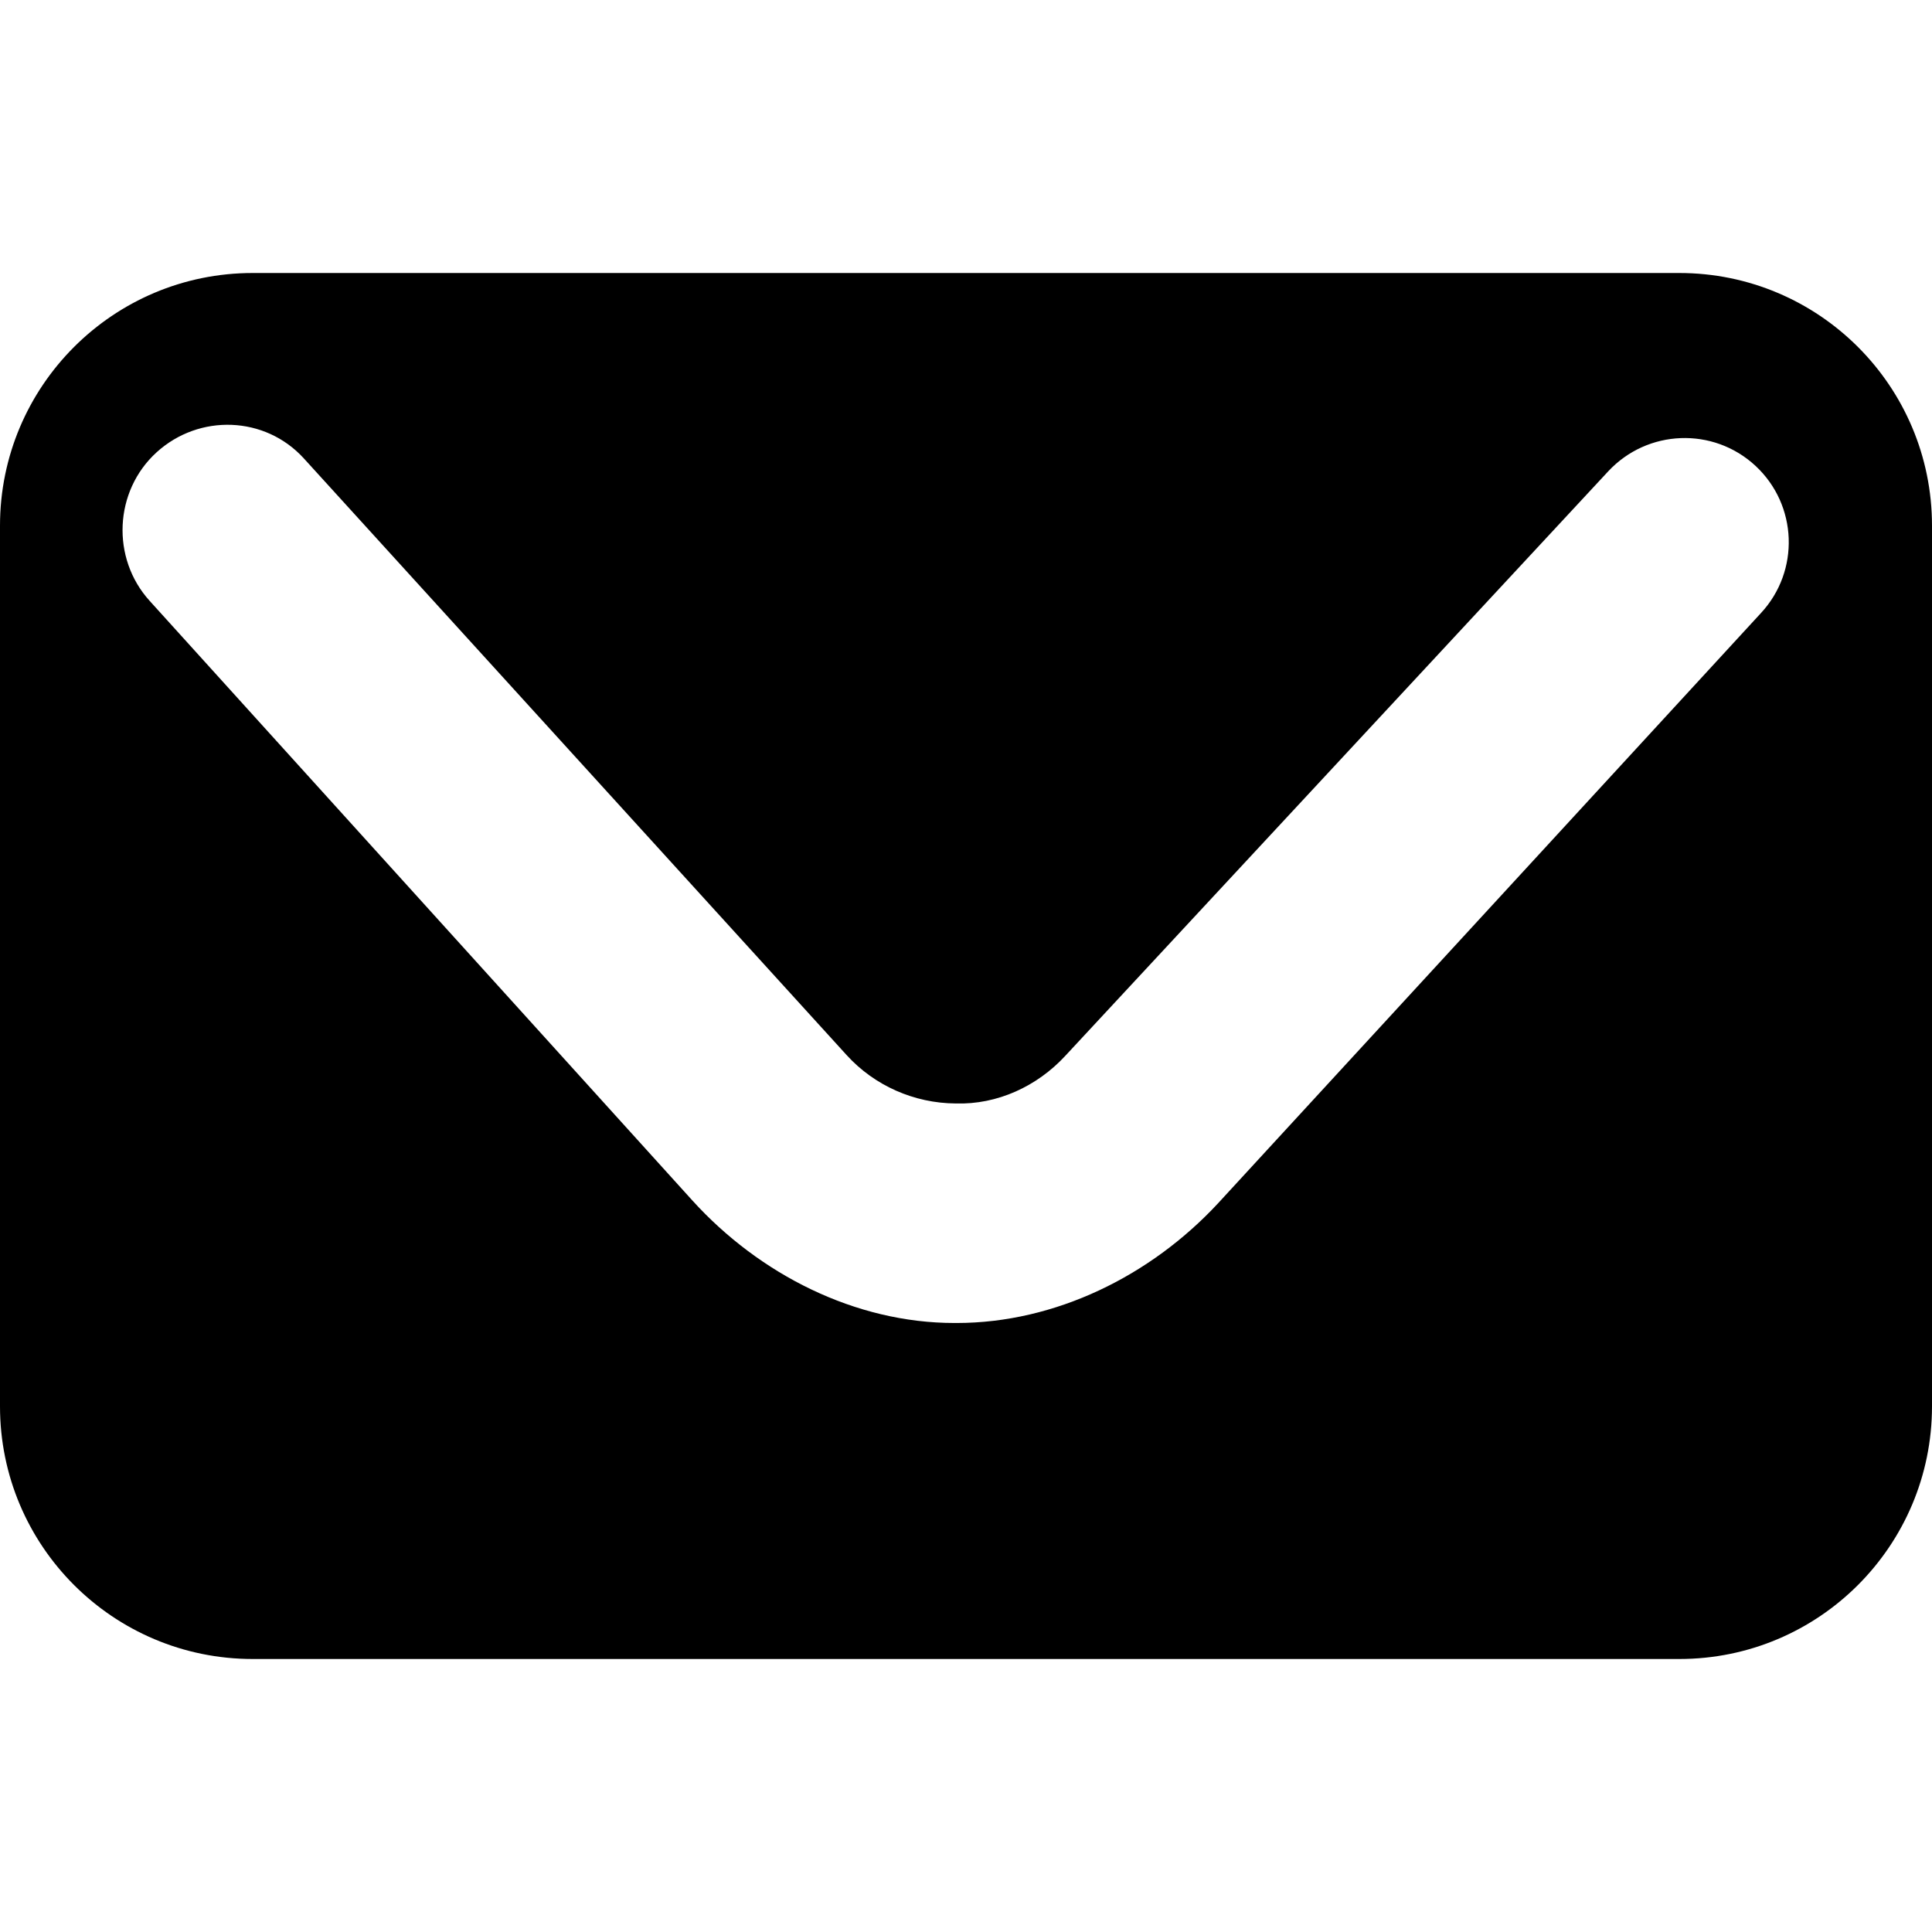 <?xml version="1.0" encoding="iso-8859-1"?>
<!-- Uploaded to: SVG Repo, www.svgrepo.com, Generator: SVG Repo Mixer Tools -->
<!DOCTYPE svg PUBLIC "-//W3C//DTD SVG 1.1//EN" "http://www.w3.org/Graphics/SVG/1.1/DTD/svg11.dtd">
<svg fill="#000000" version="1.1" id="Capa_1" xmlns="http://www.w3.org/2000/svg" xmlns:xlink="http://www.w3.org/1999/xlink" 
	 width="800px" height="800px" viewBox="0 0 46 46" xml:space="preserve">
<g>
	<path d="M46,12.517C46,9.193,43.307,6.5,39.982,6.5H6.017C2.694,6.5,0,9.193,0,12.517v20.967C0,36.807,2.694,39.5,6.017,39.5
		h33.967c3.322,0,6.016-2.693,6.016-6.018V12.517z M41.927,14.597L29.001,28.65c-1.603,1.727-3.871,2.85-6.228,2.85
		c-0.015,0-0.028,0-0.044,0c-2.372,0-4.647-1.159-6.242-2.915L3.563,14.306c-0.921-1.015-0.848-2.616,0.167-3.538
		s2.583-0.866,3.504,0.146l12.924,14.207c0.664,0.73,1.611,1.146,2.597,1.152c0.989,0.031,1.938-0.408,2.608-1.133l12.928-13.918
		c0.934-1.002,2.502-1.063,3.506-0.131C42.801,12.023,42.859,13.594,41.927,14.597z"/>
</g>
</svg>